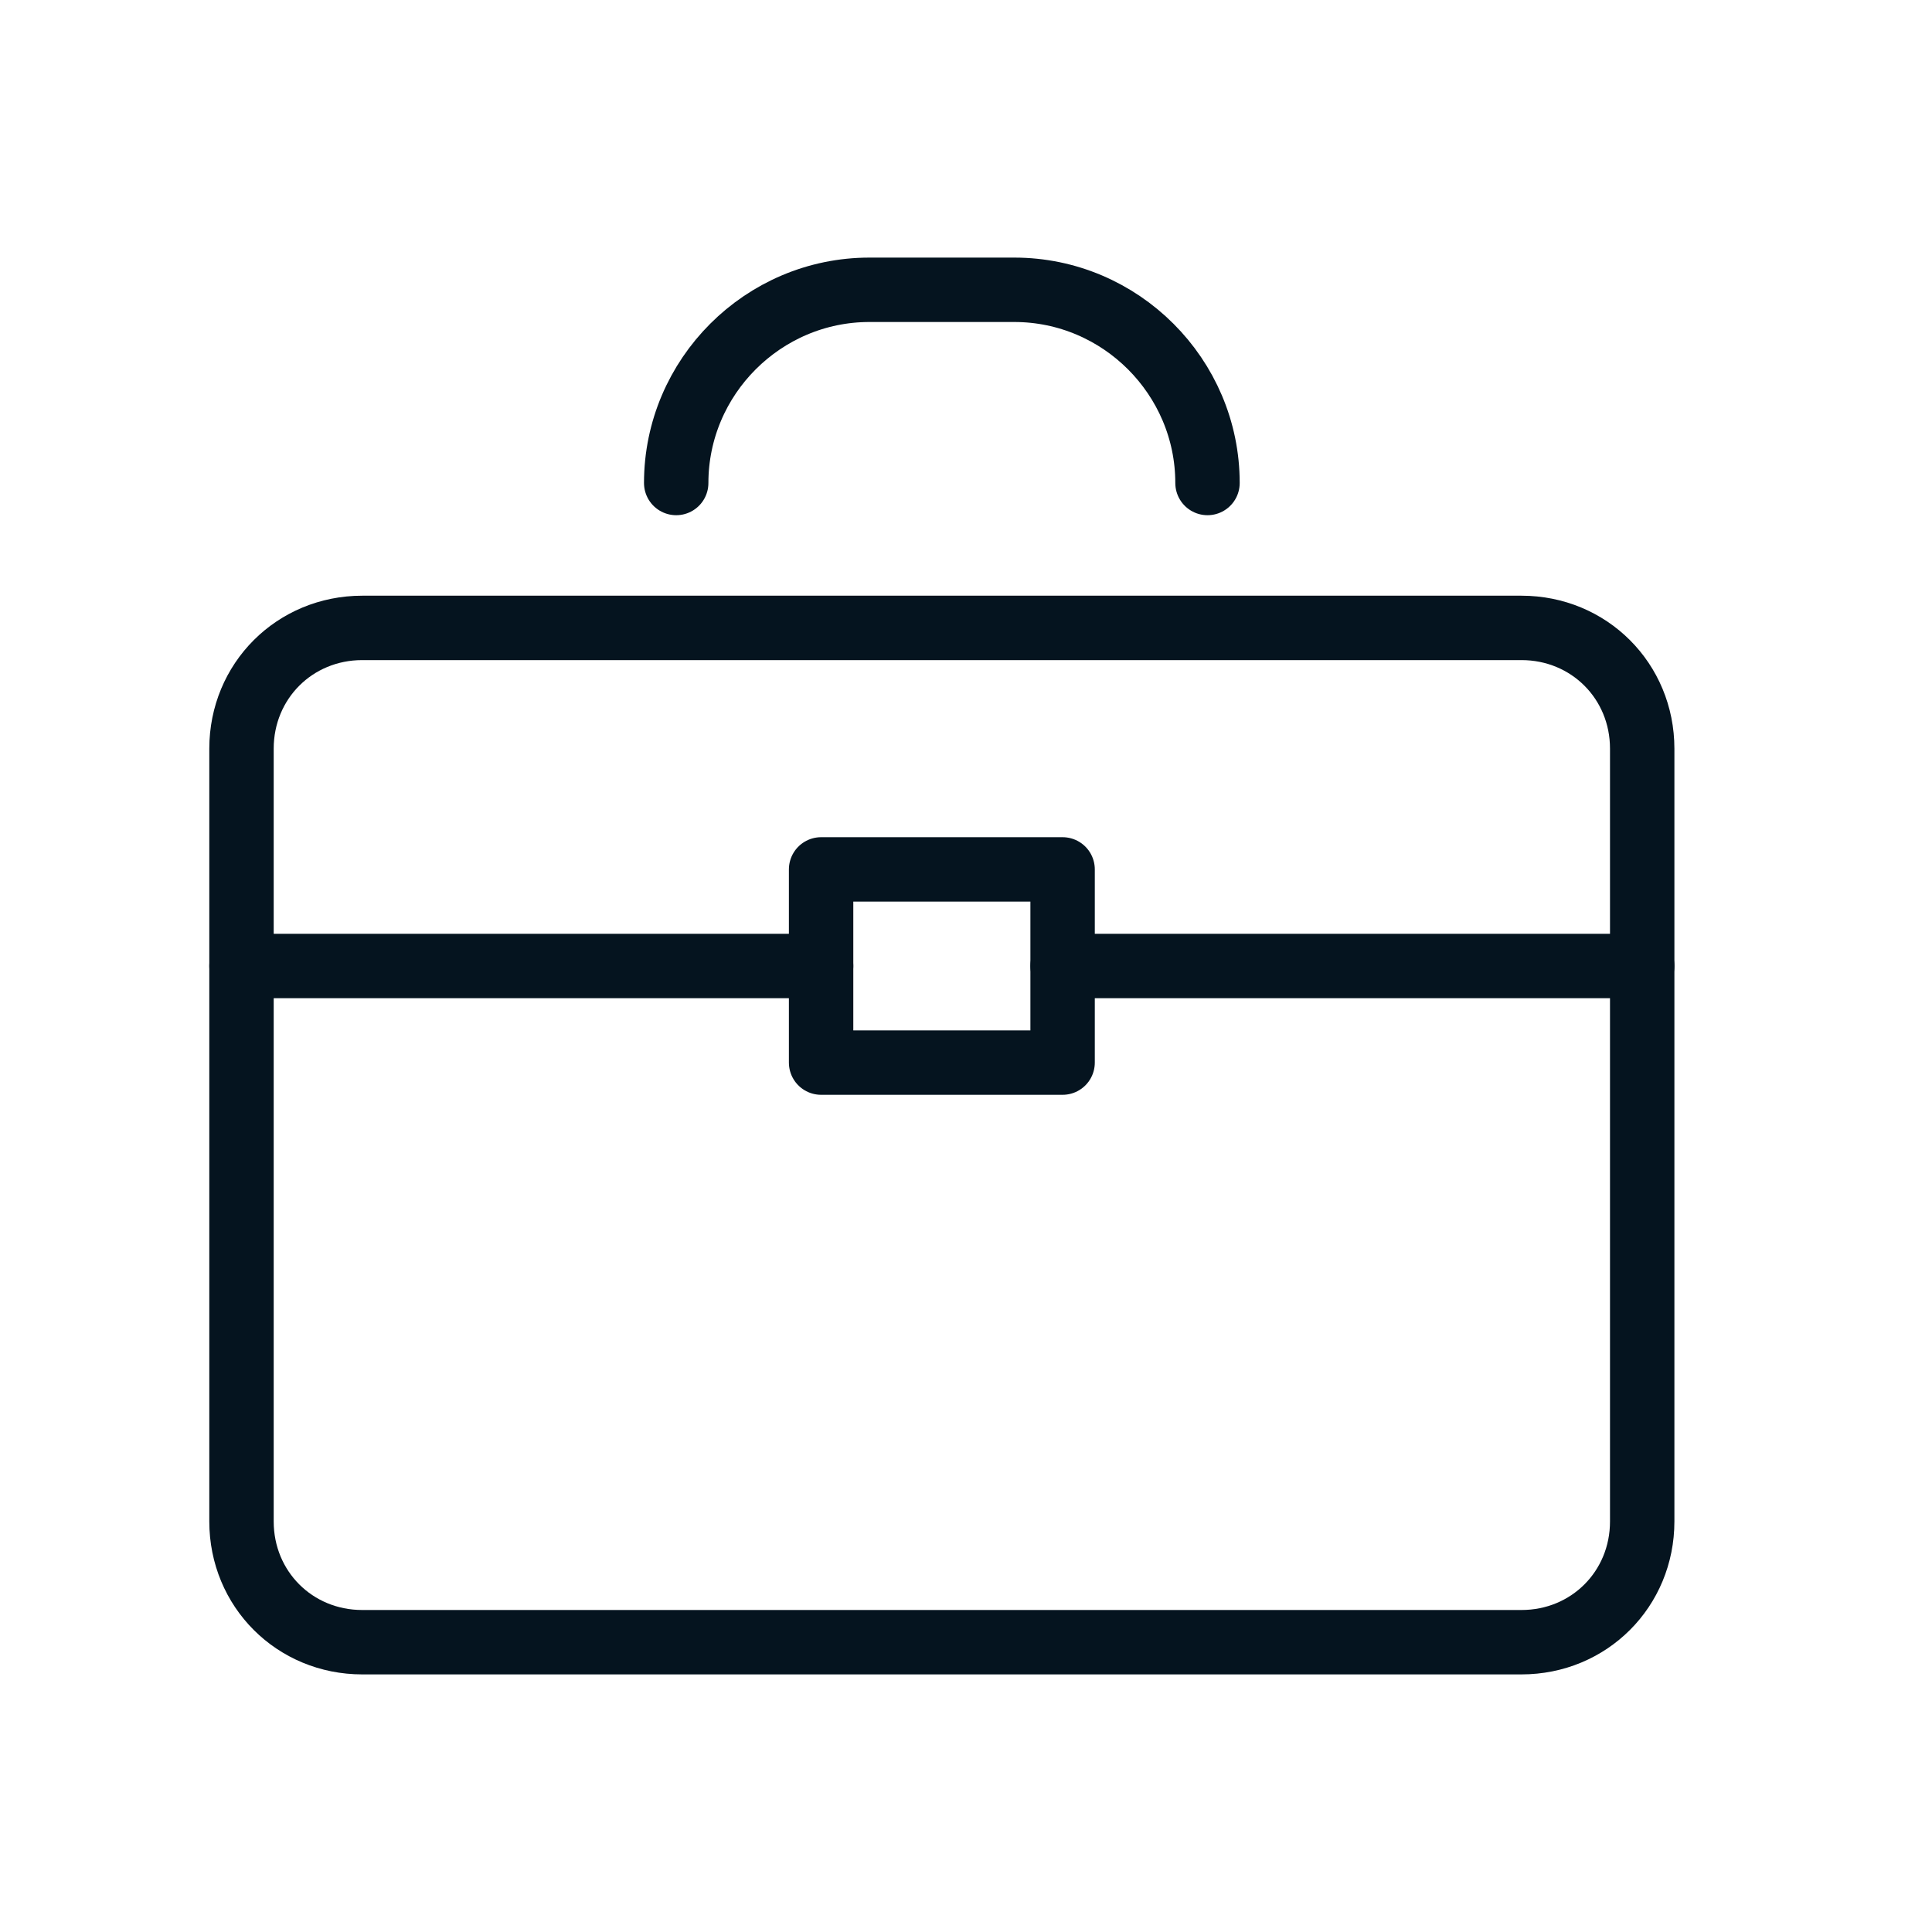 <svg width="60" height="60" viewBox="0 0 60 60" fill="none" xmlns="http://www.w3.org/2000/svg">
<path d="M47.25 51H11.25C9.15 51 7.5 49.35 7.5 47.25V23.25C7.5 21.15 9.15 19.5 11.25 19.5H47.25C49.35 19.5 51 21.15 51 23.25V47.25C51 49.35 49.35 51 47.25 51Z" stroke="#05141F" stroke-width="2" stroke-miterlimit="10" stroke-linecap="round" stroke-linejoin="round"/>
<path d="M7.5 30H25.5" stroke="#05141F" stroke-width="2" stroke-miterlimit="10" stroke-linecap="round" stroke-linejoin="round"/>
<path d="M33 30H51" stroke="#05141F" stroke-width="2" stroke-miterlimit="10" stroke-linecap="round" stroke-linejoin="round"/>
<path d="M33 27H25.5V33H33V27Z" stroke="#05141F" stroke-width="2" stroke-miterlimit="10" stroke-linecap="round" stroke-linejoin="round"/>
<path d="M37.5 15C37.5 11.7 34.8 9 31.5 9H27C23.7 9 21 11.7 21 15" stroke="#05141F" stroke-width="2" stroke-miterlimit="10" stroke-linecap="round" stroke-linejoin="round"/>
</svg>
